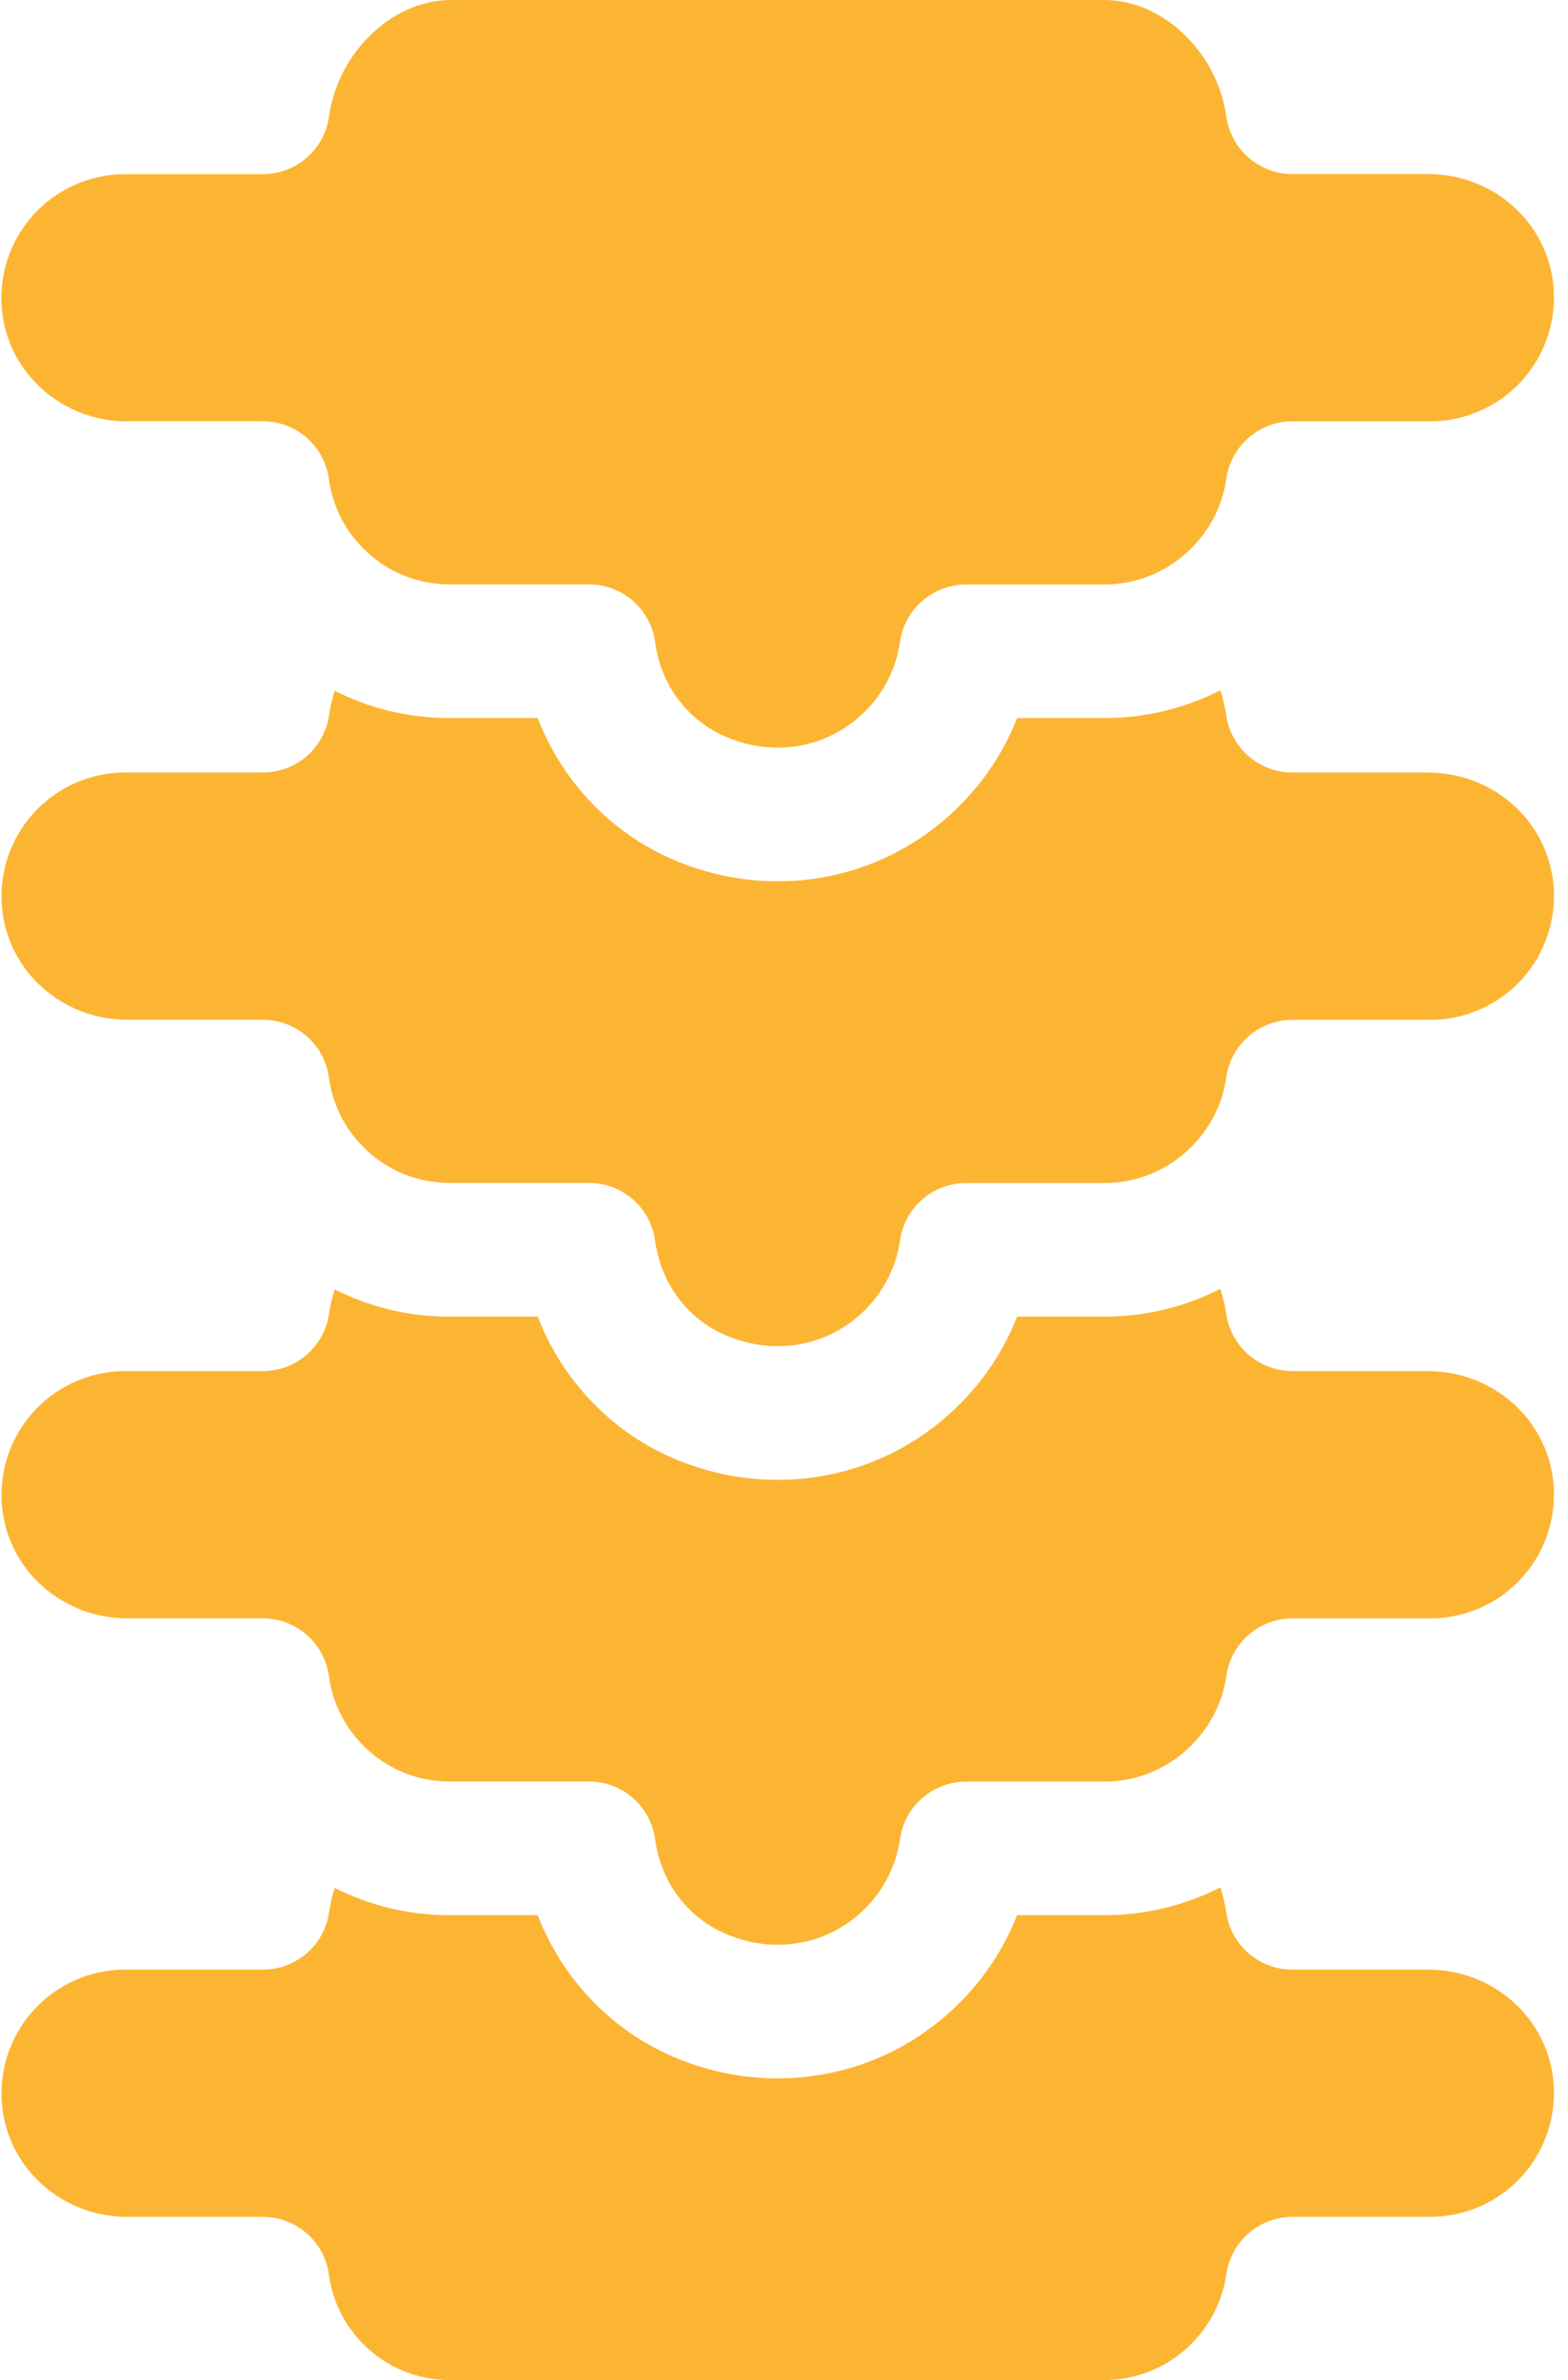 <?xml version="1.0" encoding="UTF-8"?> <svg xmlns="http://www.w3.org/2000/svg" width="29" height="44" viewBox="0 0 29 44" fill="none"><path d="M26.412 36.412H23.902C23.286 36.412 22.764 35.958 22.678 35.348C22.657 35.194 22.619 35.04 22.57 34.892C21.911 35.228 21.178 35.406 20.417 35.406H18.811C18.576 36.005 18.22 36.552 17.754 37.02C16.854 37.924 15.657 38.423 14.382 38.423C13.718 38.423 13.066 38.287 12.444 38.02C11.291 37.524 10.393 36.567 9.945 35.406H8.316C7.565 35.406 6.842 35.231 6.192 34.902C6.144 35.047 6.108 35.197 6.086 35.348C6.001 35.959 5.478 36.412 4.862 36.412H2.313C1.664 36.412 1.041 36.691 0.608 37.176C0.175 37.661 -0.031 38.311 0.042 38.96C0.172 40.113 1.167 40.983 2.352 40.983H4.859C5.477 40.983 6.001 41.439 6.083 42.052C6.149 42.538 6.368 42.982 6.719 43.335C7.145 43.765 7.712 44 8.316 44H20.419C21.031 44 21.606 43.761 22.039 43.325C22.39 42.972 22.612 42.529 22.681 42.043C22.769 41.434 23.289 40.983 23.905 40.983H26.455C27.104 40.983 27.726 40.704 28.16 40.218C28.593 39.734 28.799 39.084 28.726 38.435C28.596 37.282 27.601 36.412 26.415 36.412H26.412Z" fill="#FCB533"></path><path d="M26.412 25.347H23.902C23.286 25.347 22.764 24.893 22.678 24.283C22.657 24.129 22.619 23.975 22.57 23.827C21.911 24.163 21.178 24.341 20.417 24.341H18.811C18.576 24.941 18.22 25.487 17.754 25.955C16.854 26.859 15.657 27.358 14.382 27.358C13.718 27.358 13.066 27.222 12.444 26.955C11.291 26.459 10.393 25.502 9.945 24.341H8.316C7.565 24.341 6.842 24.166 6.192 23.837C6.144 23.982 6.108 24.132 6.086 24.283C6.001 24.894 5.478 25.347 4.862 25.347H2.313C1.664 25.347 1.041 25.626 0.608 26.112C0.175 26.596 -0.031 27.246 0.042 27.895C0.172 29.048 1.167 29.918 2.352 29.918H4.859C5.477 29.918 6.001 30.374 6.083 30.987C6.149 31.473 6.368 31.917 6.719 32.27C7.145 32.7 7.712 32.935 8.316 32.935H10.894C11.513 32.935 12.035 33.393 12.117 34.006C12.223 34.793 12.71 35.444 13.42 35.75C13.733 35.885 14.056 35.953 14.382 35.953C14.995 35.953 15.57 35.714 16.003 35.279C16.354 34.926 16.576 34.482 16.645 33.998C16.733 33.388 17.253 32.937 17.869 32.937H20.419C21.031 32.937 21.606 32.698 22.039 32.261C22.39 31.909 22.612 31.466 22.681 30.98C22.769 30.371 23.289 29.919 23.905 29.919H26.455C27.104 29.919 27.726 29.641 28.16 29.155C28.593 28.671 28.799 28.02 28.726 27.372C28.596 26.219 27.601 25.349 26.415 25.349L26.412 25.347Z" fill="#FCB533"></path><path d="M26.412 14.281H23.902C23.286 14.281 22.764 13.827 22.678 13.217C22.657 13.063 22.619 12.909 22.57 12.761C21.911 13.097 21.178 13.275 20.417 13.275H18.811C18.576 13.875 18.22 14.421 17.754 14.889C16.854 15.793 15.657 16.292 14.382 16.292C13.718 16.292 13.066 16.156 12.444 15.889C11.291 15.393 10.393 14.436 9.945 13.275H8.316C7.565 13.275 6.842 13.101 6.192 12.771C6.144 12.916 6.108 13.066 6.086 13.217C6.001 13.829 5.478 14.281 4.862 14.281H2.313C1.664 14.281 1.041 14.56 0.608 15.046C0.175 15.53 -0.031 16.18 0.042 16.829C0.172 17.982 1.167 18.852 2.352 18.852H4.859C5.477 18.852 6.001 19.308 6.083 19.921C6.149 20.407 6.368 20.851 6.719 21.204C7.145 21.634 7.712 21.869 8.316 21.869H10.894C11.513 21.869 12.035 22.327 12.117 22.94C12.223 23.727 12.71 24.379 13.42 24.684C13.733 24.819 14.056 24.887 14.382 24.887C14.995 24.887 15.57 24.648 16.003 24.213C16.354 23.86 16.576 23.416 16.645 22.932C16.733 22.322 17.253 21.871 17.869 21.871H20.419C21.031 21.871 21.606 21.632 22.039 21.196C22.39 20.843 22.612 20.4 22.681 19.914C22.769 19.305 23.289 18.854 23.905 18.854H26.455C27.104 18.854 27.726 18.575 28.16 18.089C28.593 17.605 28.799 16.954 28.726 16.306C28.596 15.153 27.601 14.283 26.415 14.283L26.412 14.281Z" fill="#FCB533"></path><path d="M2.352 7.787H4.859C5.476 7.787 6 8.243 6.083 8.856C6.148 9.342 6.367 9.787 6.718 10.139C7.145 10.569 7.711 10.804 8.316 10.804H10.893C11.513 10.804 12.035 11.262 12.117 11.875C12.223 12.662 12.71 13.313 13.42 13.619C13.733 13.754 14.056 13.822 14.382 13.822C14.995 13.822 15.569 13.583 16.003 13.148C16.353 12.796 16.576 12.351 16.645 11.867C16.732 11.257 17.253 10.806 17.869 10.806H20.418C21.031 10.806 21.606 10.567 22.039 10.131C22.39 9.778 22.612 9.335 22.681 8.849C22.768 8.24 23.289 7.789 23.905 7.789H26.454C27.103 7.789 27.726 7.51 28.159 7.025C28.592 6.54 28.798 5.89 28.726 5.241C28.596 4.088 27.601 3.218 26.415 3.218H23.905C23.289 3.218 22.767 2.764 22.681 2.154C22.604 1.604 22.342 1.08 21.943 0.679C21.51 0.24 20.968 0 20.418 0H8.347C7.797 0 7.255 0.24 6.822 0.679C6.423 1.08 6.162 1.606 6.084 2.156C5.999 2.767 5.476 3.22 4.86 3.22H2.311C1.662 3.22 1.039 3.498 0.606 3.984C0.173 4.468 -0.033 5.119 0.04 5.768C0.17 6.921 1.165 7.79 2.35 7.79L2.352 7.787Z" fill="#FCB533"></path></svg> 